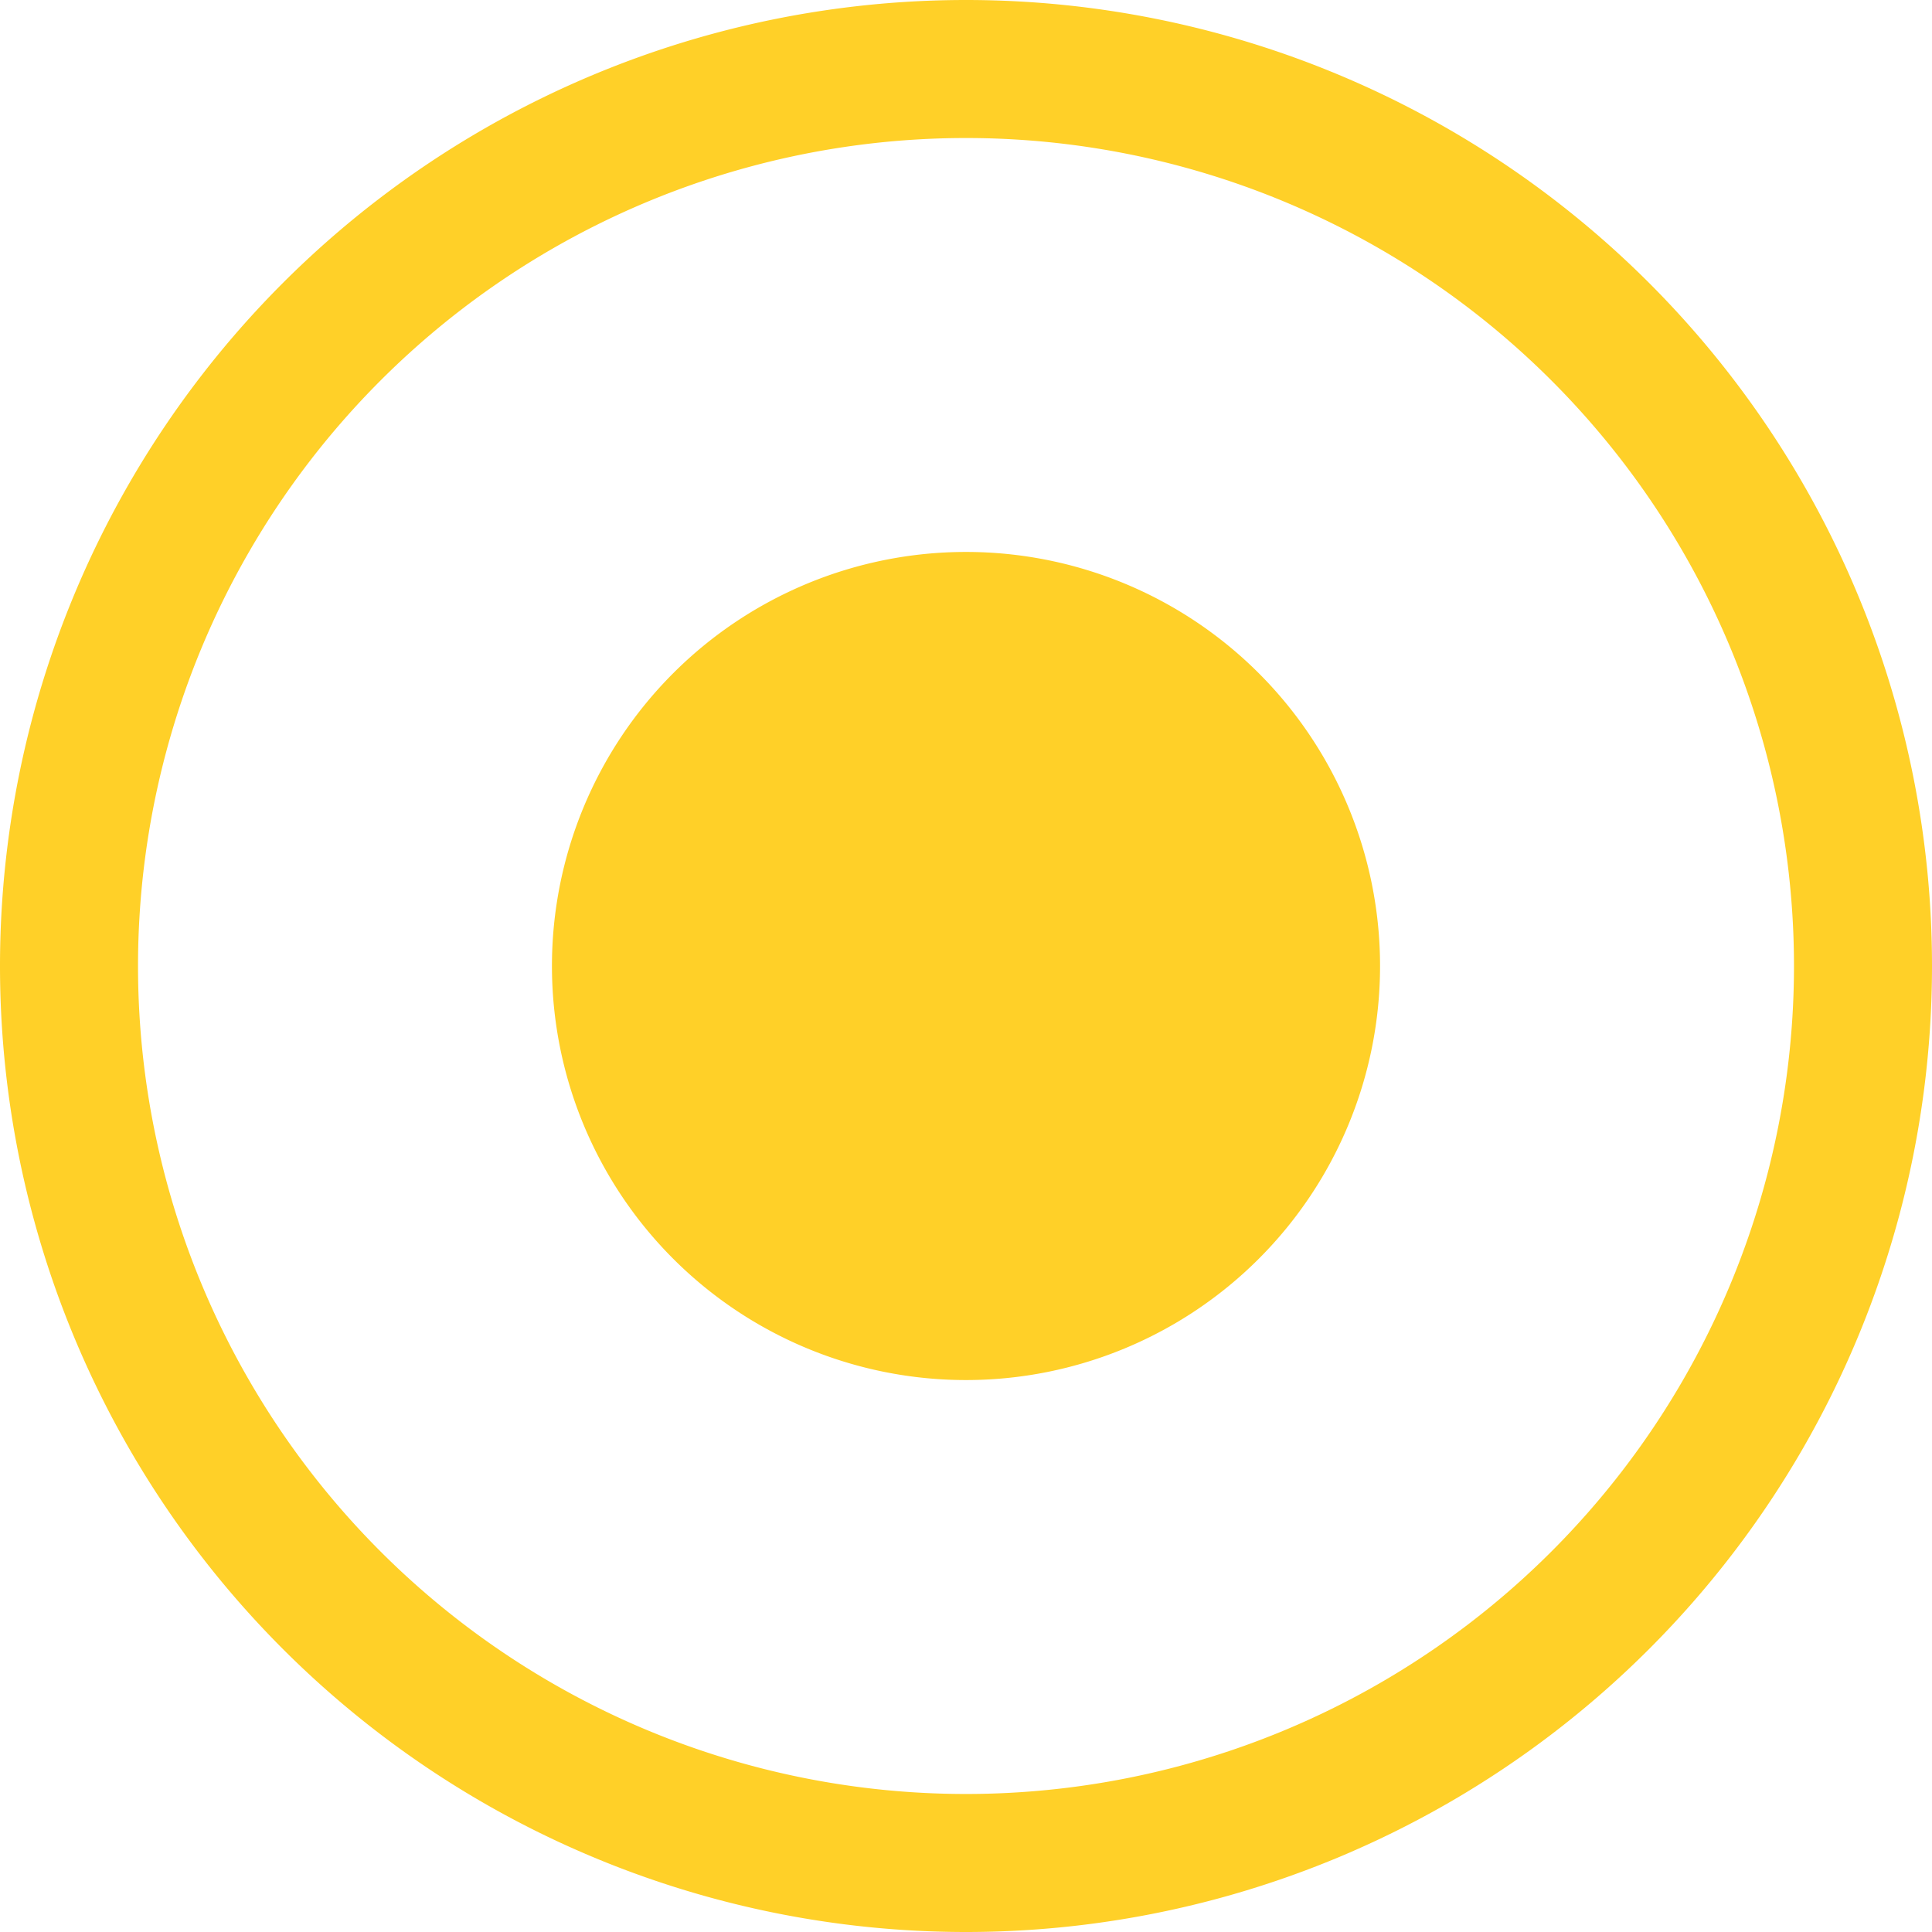 <svg xmlns="http://www.w3.org/2000/svg" width="16" height="16" viewBox="0 0 16 16">
    <path data-name="Radiobtn / selected" d="M201.25-705.75a8 8 0 0 0-8 8 8 8 0 0 0 8 8 8 8 0 0 0 8-8 8 8 0 0 0-2.343-5.657 8 8 0 0 0-5.657-2.343zm0 14.857a6.857 6.857 0 0 1-6.857-6.857 6.857 6.857 0 0 1 6.857-6.857 6.857 6.857 0 0 1 6.857 6.857 6.857 6.857 0 0 1-6.857 6.857zm0-10.286a3.429 3.429 0 0 0-3.429 3.429 3.429 3.429 0 0 0 3.429 3.429 3.429 3.429 0 0 0 3.429-3.429 3.429 3.429 0 0 0-3.429-3.429z" transform="translate(-193.25 705.75)" style="fill:#ffd028;fill-rule:evenodd"/>
</svg>
